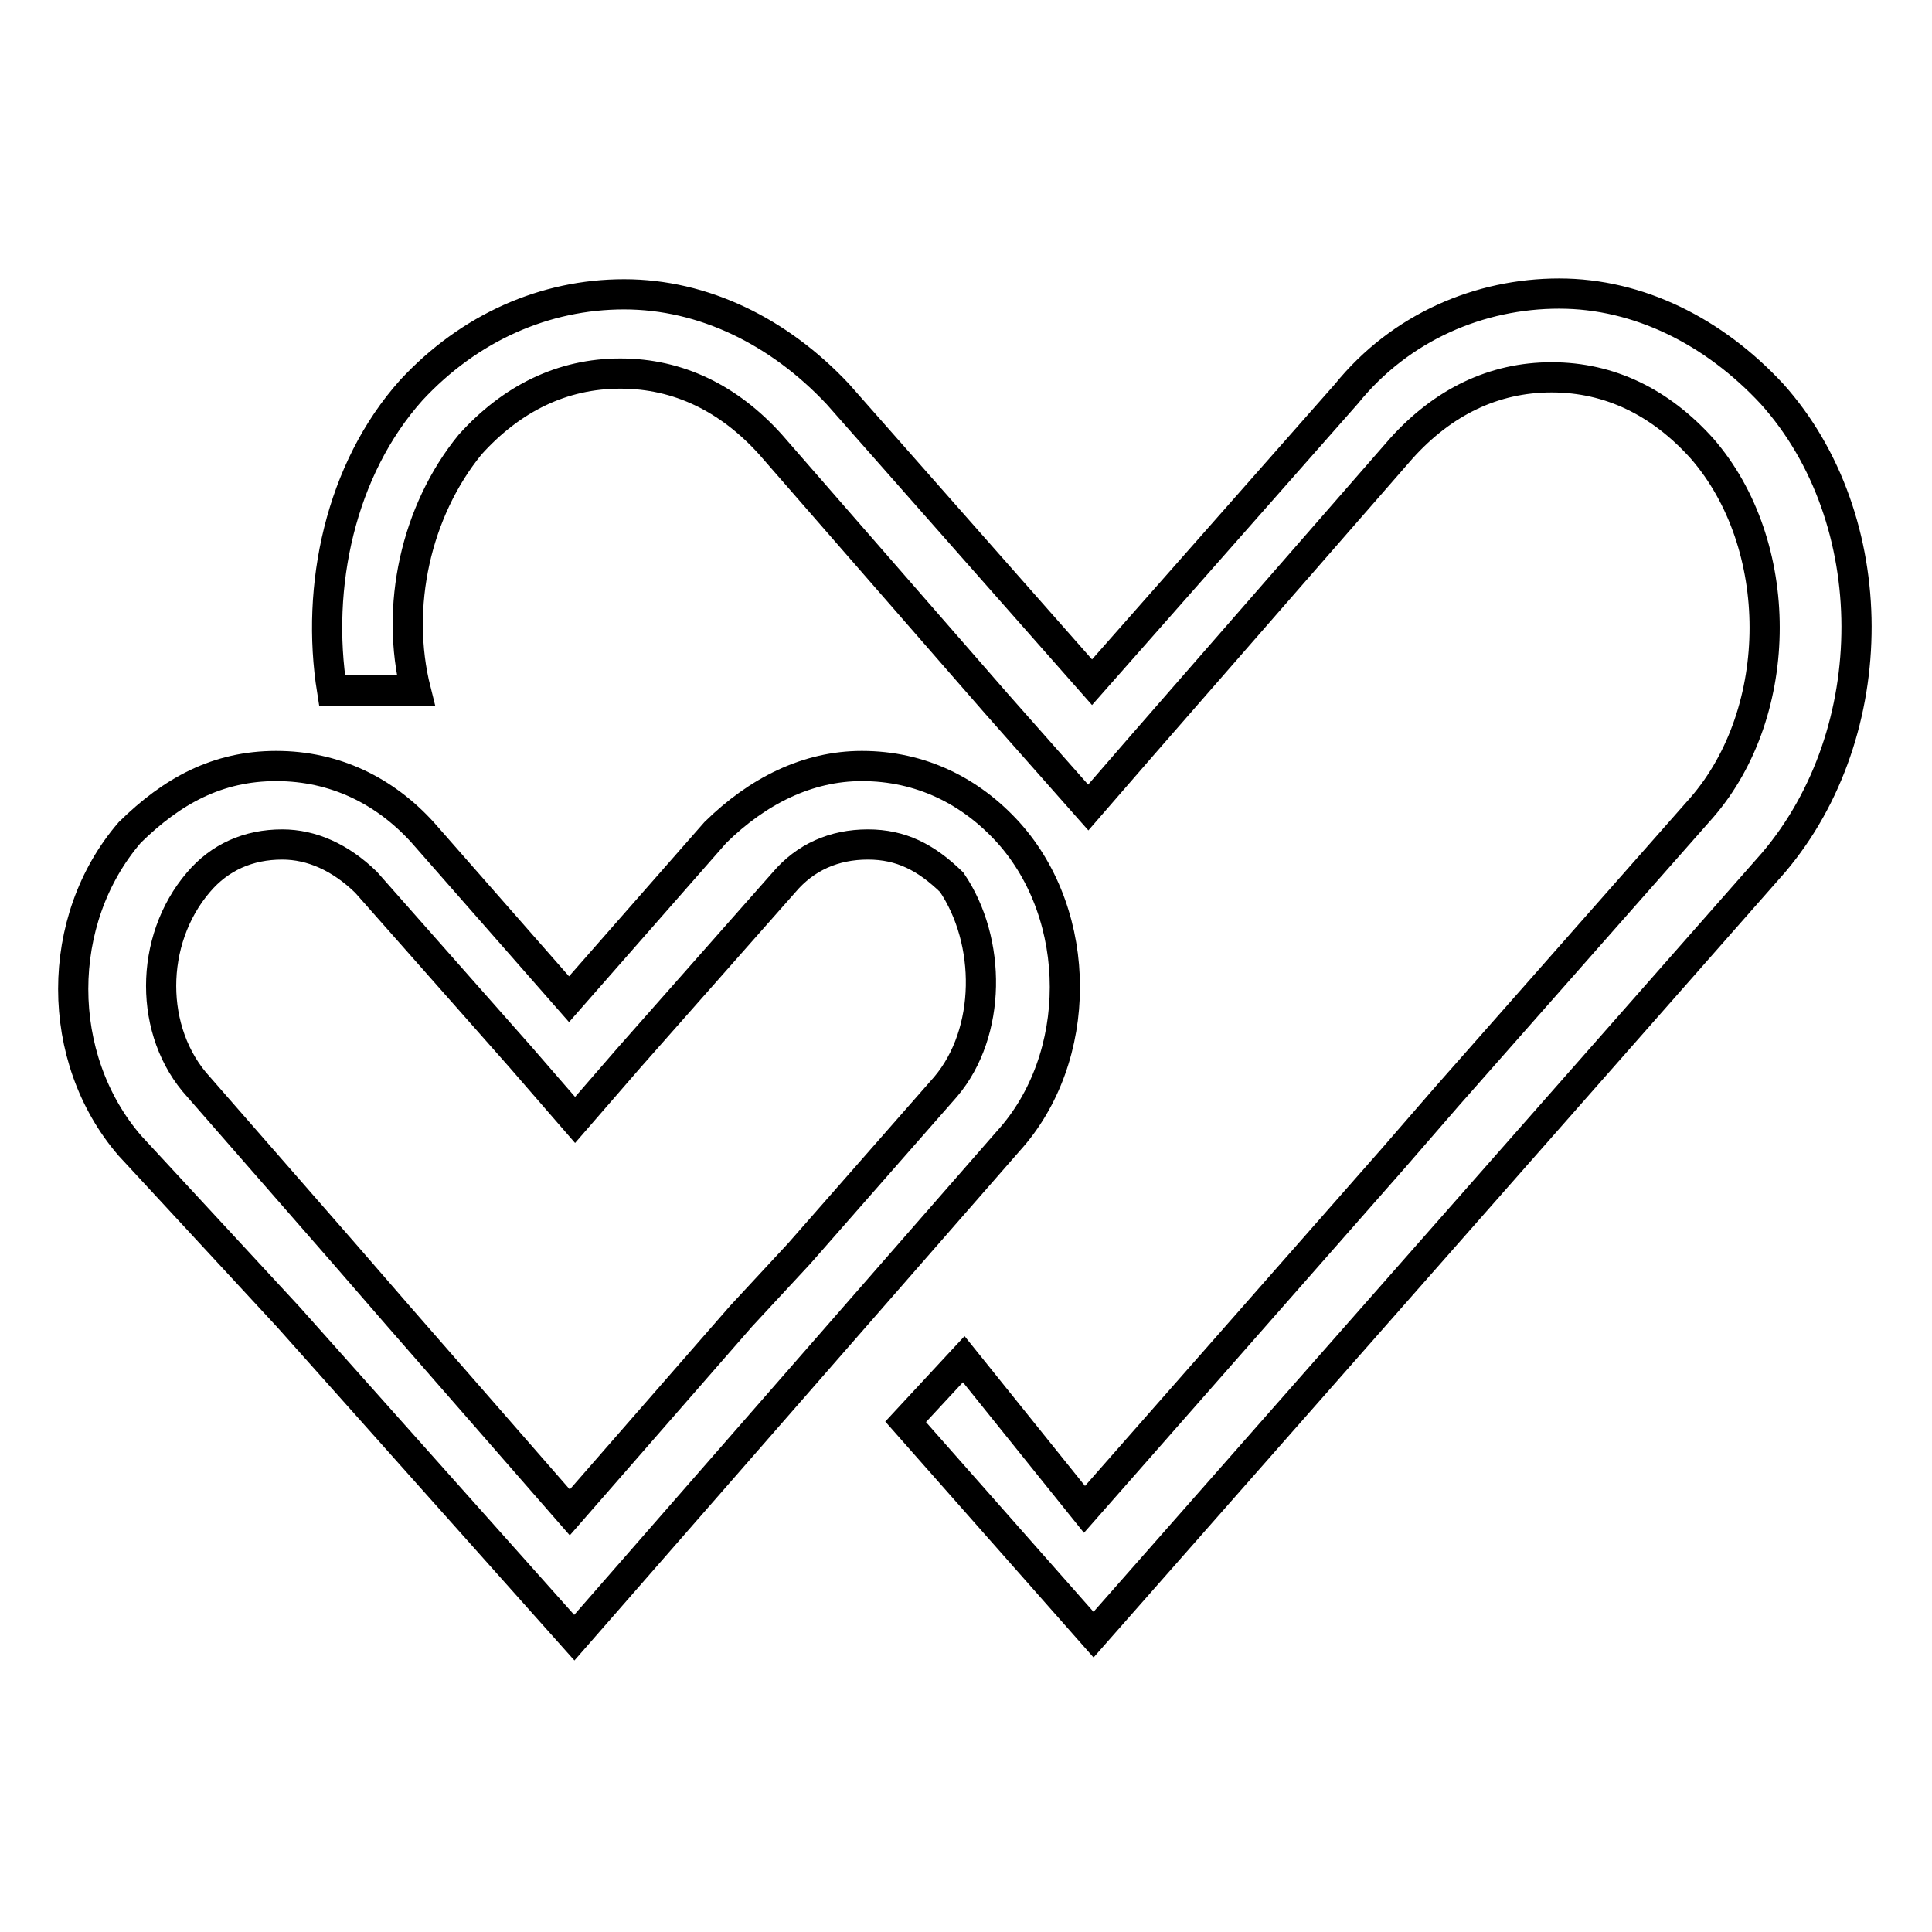 <?xml version="1.0" encoding="utf-8"?>
<!-- Svg Vector Icons : http://www.onlinewebfonts.com/icon -->
<!DOCTYPE svg PUBLIC "-//W3C//DTD SVG 1.1//EN" "http://www.w3.org/Graphics/SVG/1.1/DTD/svg11.dtd">
<svg version="1.1" xmlns="http://www.w3.org/2000/svg" xmlns:xlink="http://www.w3.org/1999/xlink" x="0px" y="0px" viewBox="0 0 256 256" enable-background="new 0 0 256 256" xml:space="preserve">
<g> <path stroke-width="4" fill-opacity="0" stroke="#000000"  d="M133.6,110.3c-5-5.5-11.6-8.8-19.4-8.8c-7.2,0-13.8,3.3-19.4,8.8l-19.4,22.1l-19.4-22.1 c-5-5.5-11.6-8.8-19.4-8.8s-13.8,3.3-19.4,8.8c-10,11.6-10,29.9,0,41.5l21,22.7L76.1,217l57.5-65.8 C143.6,140.2,143.6,121.4,133.6,110.3z M125.3,144l-19.4,22.1l-7.7,8.3l-22.7,26l-22.7-26l-7.2-8.3L26.3,144 c-6.6-7.2-6.6-19.4,0-27.1c2.8-3.3,6.6-5,11.1-5c3.9,0,7.7,1.7,11.1,5l20.5,23.2l7.2,8.3l7.2-8.3l20.5-23.2c2.8-3.3,6.6-5,11.1-5 c4.4,0,7.7,1.7,11.1,5C131.4,124.7,131.4,136.8,125.3,144z"/> <path stroke-width="4" fill-opacity="0" stroke="#000000"  d="M234.8,52.2c-7.7-8.3-17.7-13.3-28.2-13.3c-10.5,0-21,4.4-28.2,13.3l-33.7,38.2l-33.7-38.2 C103.2,43.9,93.2,39,82.7,39c-10.5,0-20.5,4.4-28.2,12.7c-9.4,10.5-12.7,26-10.5,39.8h11.1c-2.8-11.1,0-23.8,7.2-32.6 c5.5-6.1,12.2-9.4,19.9-9.4s14.4,3.3,19.9,9.4l29.9,34.3l12.2,13.8l7.2-8.3l34.3-39.3c5.5-6.1,12.2-9.4,19.9-9.4 c7.7,0,14.4,3.3,19.9,9.4c11.1,12.7,11.1,34.8,0,47.6l-33.7,38.2l-7.2,8.3l-40.9,46.5l-16-19.9l-7.7,8.3l24.9,28.2l90.1-102.3 C249.7,97,249.7,68.8,234.8,52.2L234.8,52.2z"/></g>
</svg>
